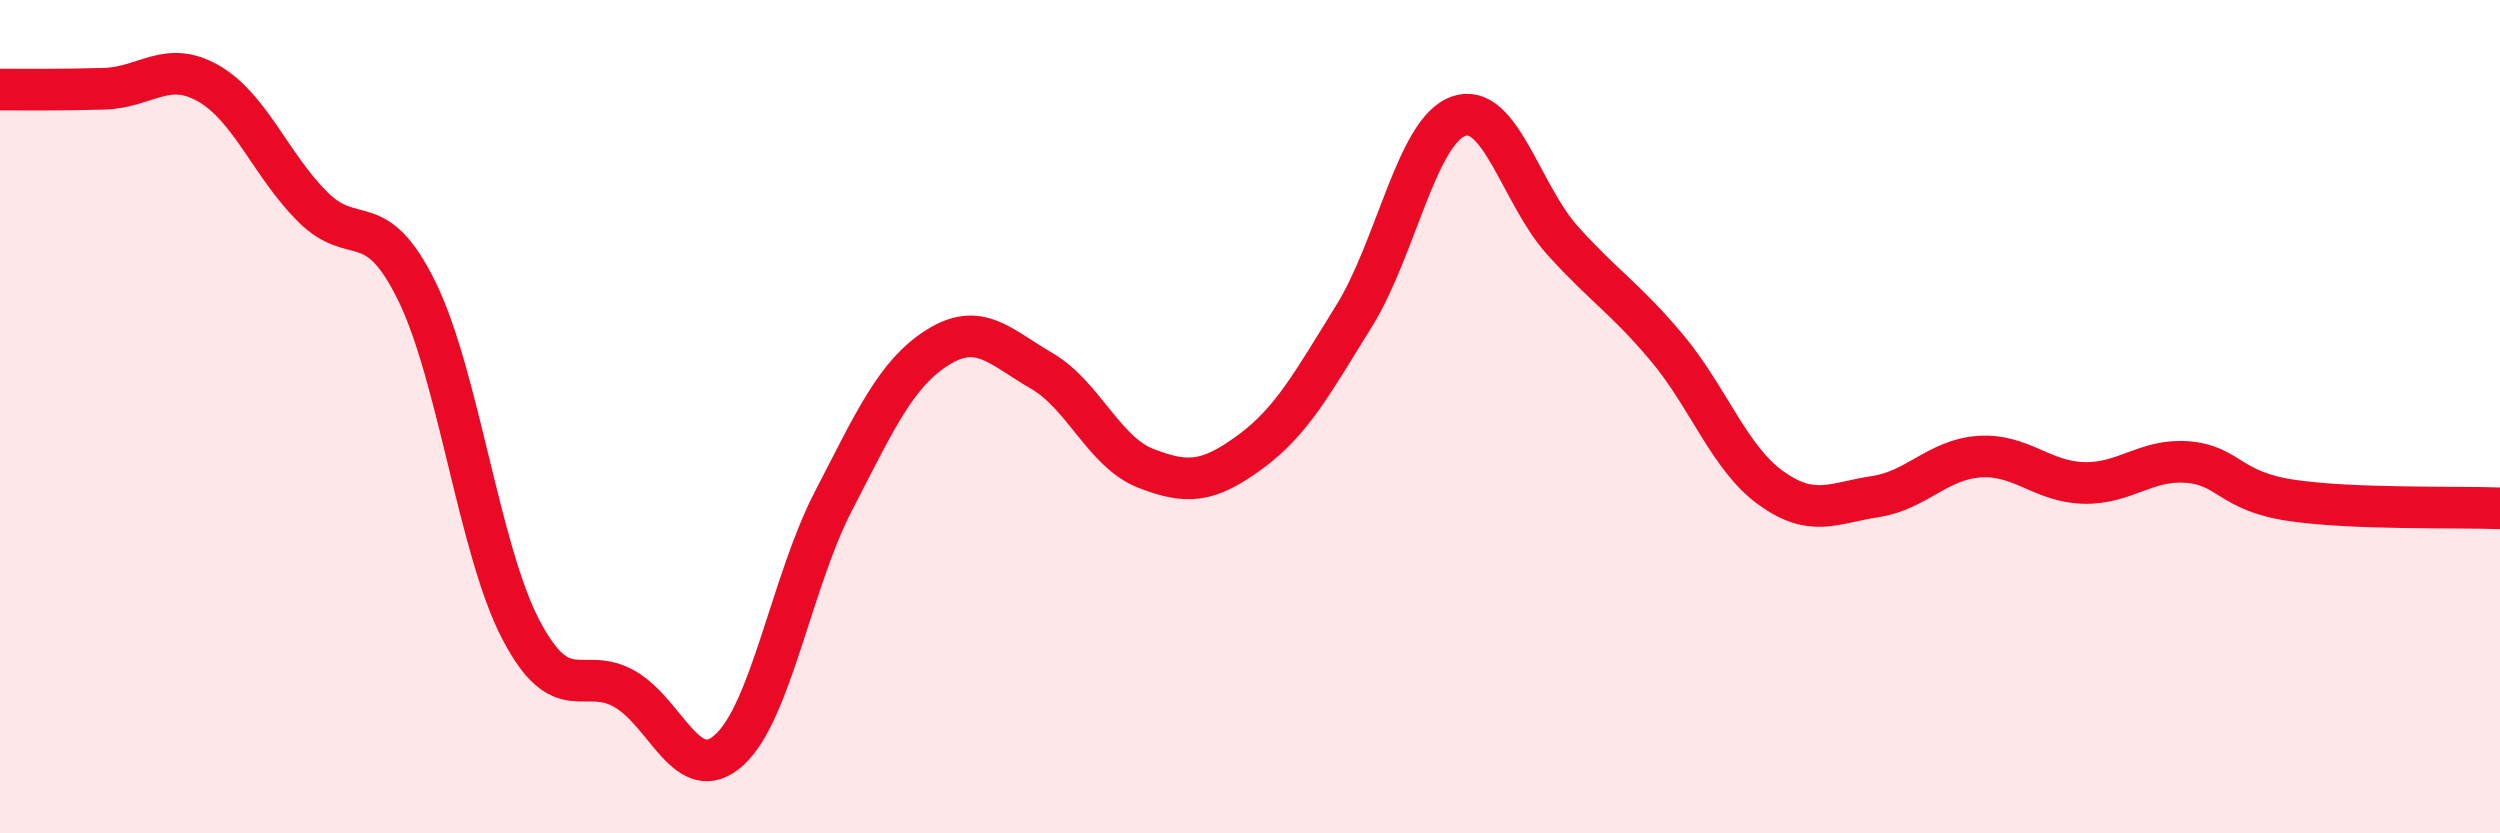 
    <svg width="60" height="20" viewBox="0 0 60 20" xmlns="http://www.w3.org/2000/svg">
      <path
        d="M 0,2.15 C 0.5,2.15 1.5,2.16 2.5,2.13 C 3.5,2.1 4,1.43 5,2 C 6,2.57 6.5,3.96 7.5,4.96 C 8.5,5.96 9,4.95 10,6.98 C 11,9.01 11.5,13.2 12.5,15.11 C 13.5,17.02 14,15.96 15,16.54 C 16,17.12 16.5,18.9 17.5,18 C 18.5,17.1 19,13.96 20,12.03 C 21,10.1 21.5,8.97 22.5,8.34 C 23.5,7.71 24,8.32 25,8.9 C 26,9.48 26.5,10.85 27.5,11.24 C 28.5,11.63 29,11.58 30,10.85 C 31,10.12 31.5,9.19 32.5,7.58 C 33.5,5.97 34,3.15 35,2.79 C 36,2.43 36.5,4.66 37.5,5.77 C 38.5,6.88 39,7.15 40,8.34 C 41,9.53 41.5,10.99 42.5,11.71 C 43.5,12.43 44,12.07 45,11.92 C 46,11.77 46.5,11.03 47.5,10.96 C 48.5,10.89 49,11.56 50,11.59 C 51,11.62 51.5,11.01 52.5,11.09 C 53.5,11.17 53.5,11.79 55,12.01 C 56.5,12.23 59,12.16 60,12.2L60 20L0 20Z"
        fill="#EB0A25"
        opacity="0.1"
        stroke-linecap="round"
        stroke-linejoin="round"
      />
      <path
        d="M 0,2.15 C 0.5,2.15 1.5,2.16 2.5,2.13 C 3.5,2.1 4,1.43 5,2 C 6,2.57 6.5,3.96 7.5,4.96 C 8.5,5.96 9,4.95 10,6.98 C 11,9.01 11.5,13.2 12.5,15.11 C 13.5,17.02 14,15.96 15,16.54 C 16,17.12 16.5,18.9 17.5,18 C 18.5,17.1 19,13.96 20,12.03 C 21,10.1 21.5,8.97 22.5,8.34 C 23.5,7.71 24,8.32 25,8.9 C 26,9.48 26.5,10.85 27.5,11.24 C 28.5,11.63 29,11.58 30,10.85 C 31,10.12 31.5,9.19 32.5,7.58 C 33.5,5.97 34,3.15 35,2.79 C 36,2.43 36.5,4.66 37.5,5.77 C 38.5,6.88 39,7.15 40,8.34 C 41,9.53 41.5,10.99 42.5,11.71 C 43.5,12.43 44,12.07 45,11.92 C 46,11.77 46.5,11.03 47.5,10.96 C 48.5,10.89 49,11.56 50,11.59 C 51,11.62 51.5,11.01 52.5,11.09 C 53.5,11.17 53.5,11.79 55,12.01 C 56.5,12.23 59,12.16 60,12.2"
        stroke="#EB0A25"
        stroke-width="1"
        fill="none"
        stroke-linecap="round"
        stroke-linejoin="round"
      />
    </svg>
  